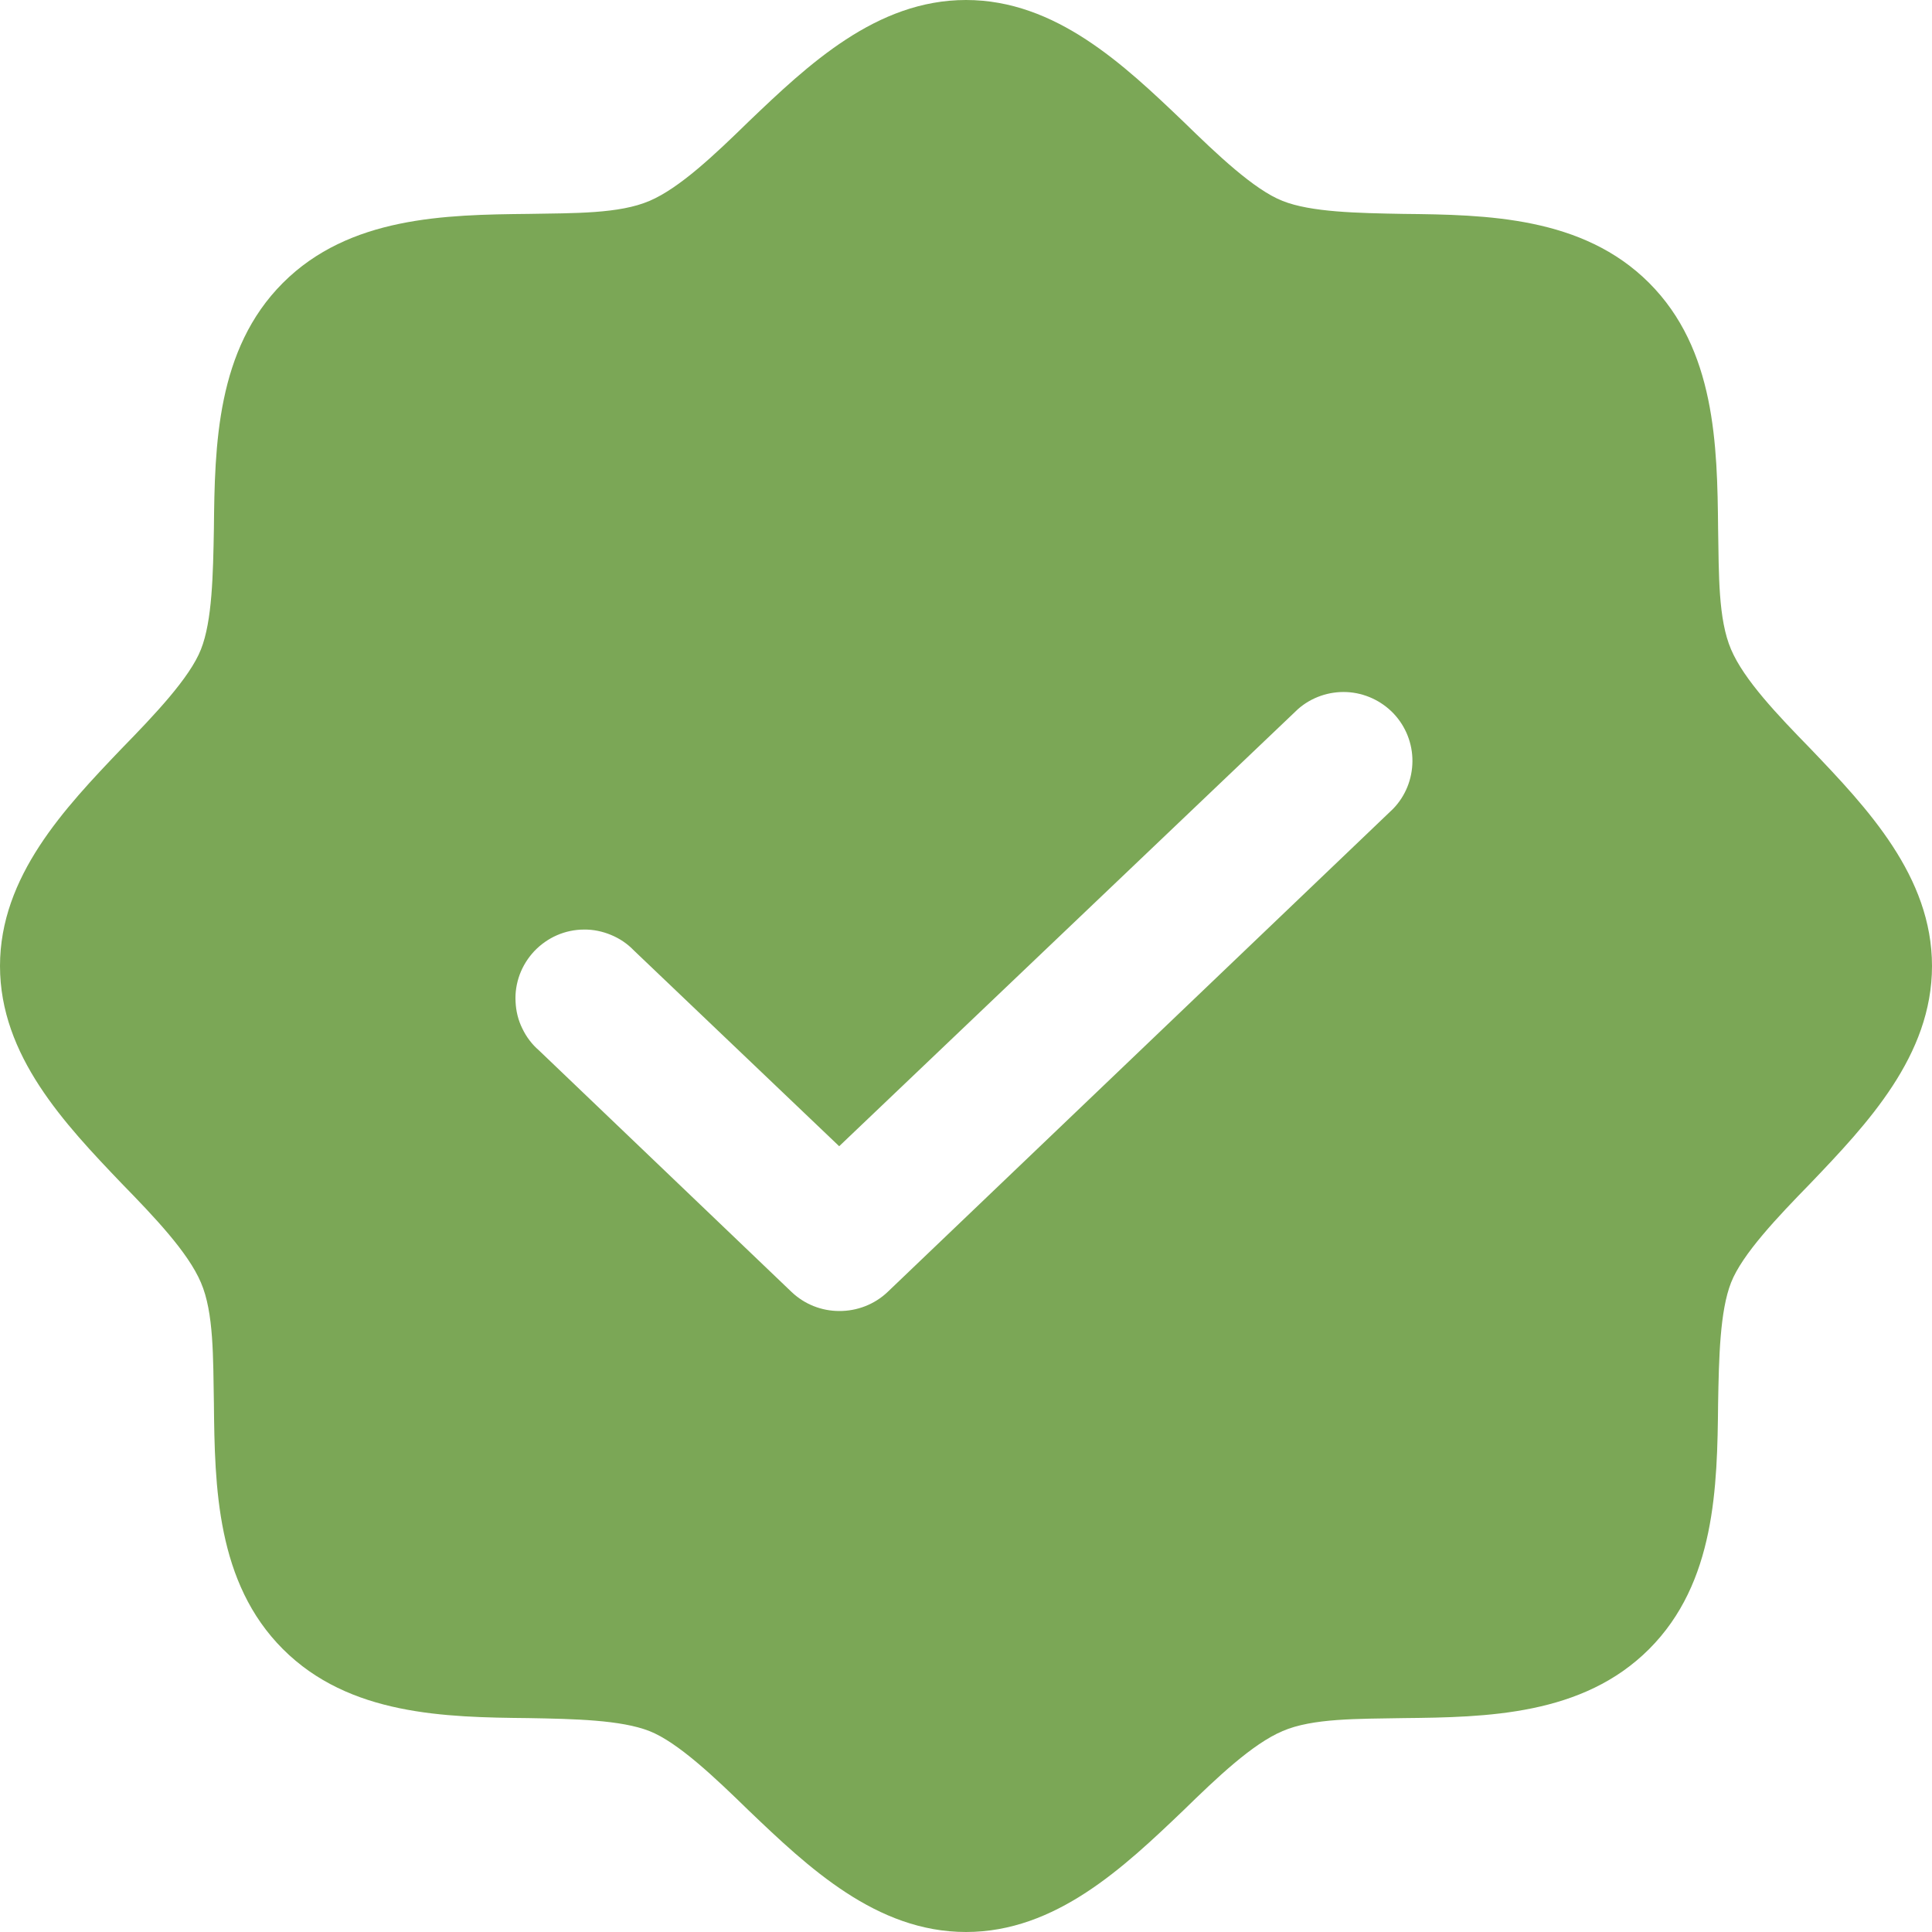 <svg width="14" height="14" viewBox="0 0 14 14" fill="none" xmlns="http://www.w3.org/2000/svg">
<path d="M13.119 5.425C12.881 5.181 12.637 4.925 12.544 4.706C12.45 4.487 12.456 4.162 12.45 3.831C12.444 3.225 12.431 2.531 11.95 2.05C11.469 1.569 10.775 1.556 10.169 1.55C9.838 1.544 9.5 1.538 9.294 1.456C9.088 1.375 8.819 1.119 8.575 0.881C8.144 0.469 7.65 0 7 0C6.35 0 5.856 0.469 5.425 0.881C5.181 1.119 4.925 1.363 4.706 1.456C4.487 1.55 4.162 1.544 3.831 1.55C3.225 1.556 2.531 1.569 2.05 2.05C1.569 2.531 1.556 3.225 1.55 3.831C1.544 4.162 1.538 4.5 1.456 4.706C1.375 4.912 1.119 5.181 0.881 5.425C0.469 5.856 0 6.35 0 7C0 7.65 0.469 8.144 0.881 8.575C1.119 8.819 1.363 9.075 1.456 9.294C1.55 9.512 1.544 9.838 1.55 10.169C1.556 10.775 1.569 11.469 2.05 11.95C2.531 12.431 3.225 12.444 3.831 12.45C4.162 12.456 4.5 12.463 4.706 12.544C4.912 12.625 5.181 12.881 5.425 13.119C5.856 13.531 6.35 14 7 14C7.65 14 8.144 13.531 8.575 13.119C8.819 12.881 9.075 12.637 9.294 12.544C9.512 12.45 9.838 12.456 10.169 12.45C10.775 12.444 11.469 12.431 11.95 11.95C12.431 11.469 12.444 10.775 12.45 10.169C12.456 9.838 12.463 9.5 12.544 9.294C12.625 9.088 12.881 8.819 13.119 8.575C13.531 8.144 14 7.65 14 7C14 6.35 13.531 5.856 13.119 5.425ZM10.094 5.862L6.431 9.363C6.337 9.452 6.211 9.501 6.081 9.5C5.953 9.5 5.83 9.451 5.737 9.363L3.906 7.612C3.855 7.568 3.814 7.514 3.785 7.453C3.755 7.393 3.739 7.327 3.736 7.259C3.732 7.192 3.743 7.125 3.766 7.062C3.79 6.998 3.826 6.941 3.872 6.892C3.919 6.843 3.974 6.804 4.036 6.777C4.098 6.75 4.165 6.736 4.232 6.736C4.299 6.735 4.366 6.749 4.428 6.775C4.491 6.801 4.547 6.839 4.594 6.888L6.081 8.306L9.406 5.138C9.503 5.053 9.63 5.009 9.759 5.015C9.887 5.021 10.009 5.077 10.098 5.17C10.187 5.264 10.236 5.388 10.235 5.517C10.234 5.646 10.184 5.77 10.094 5.862Z" fill="#7BA756"/>
</svg>
